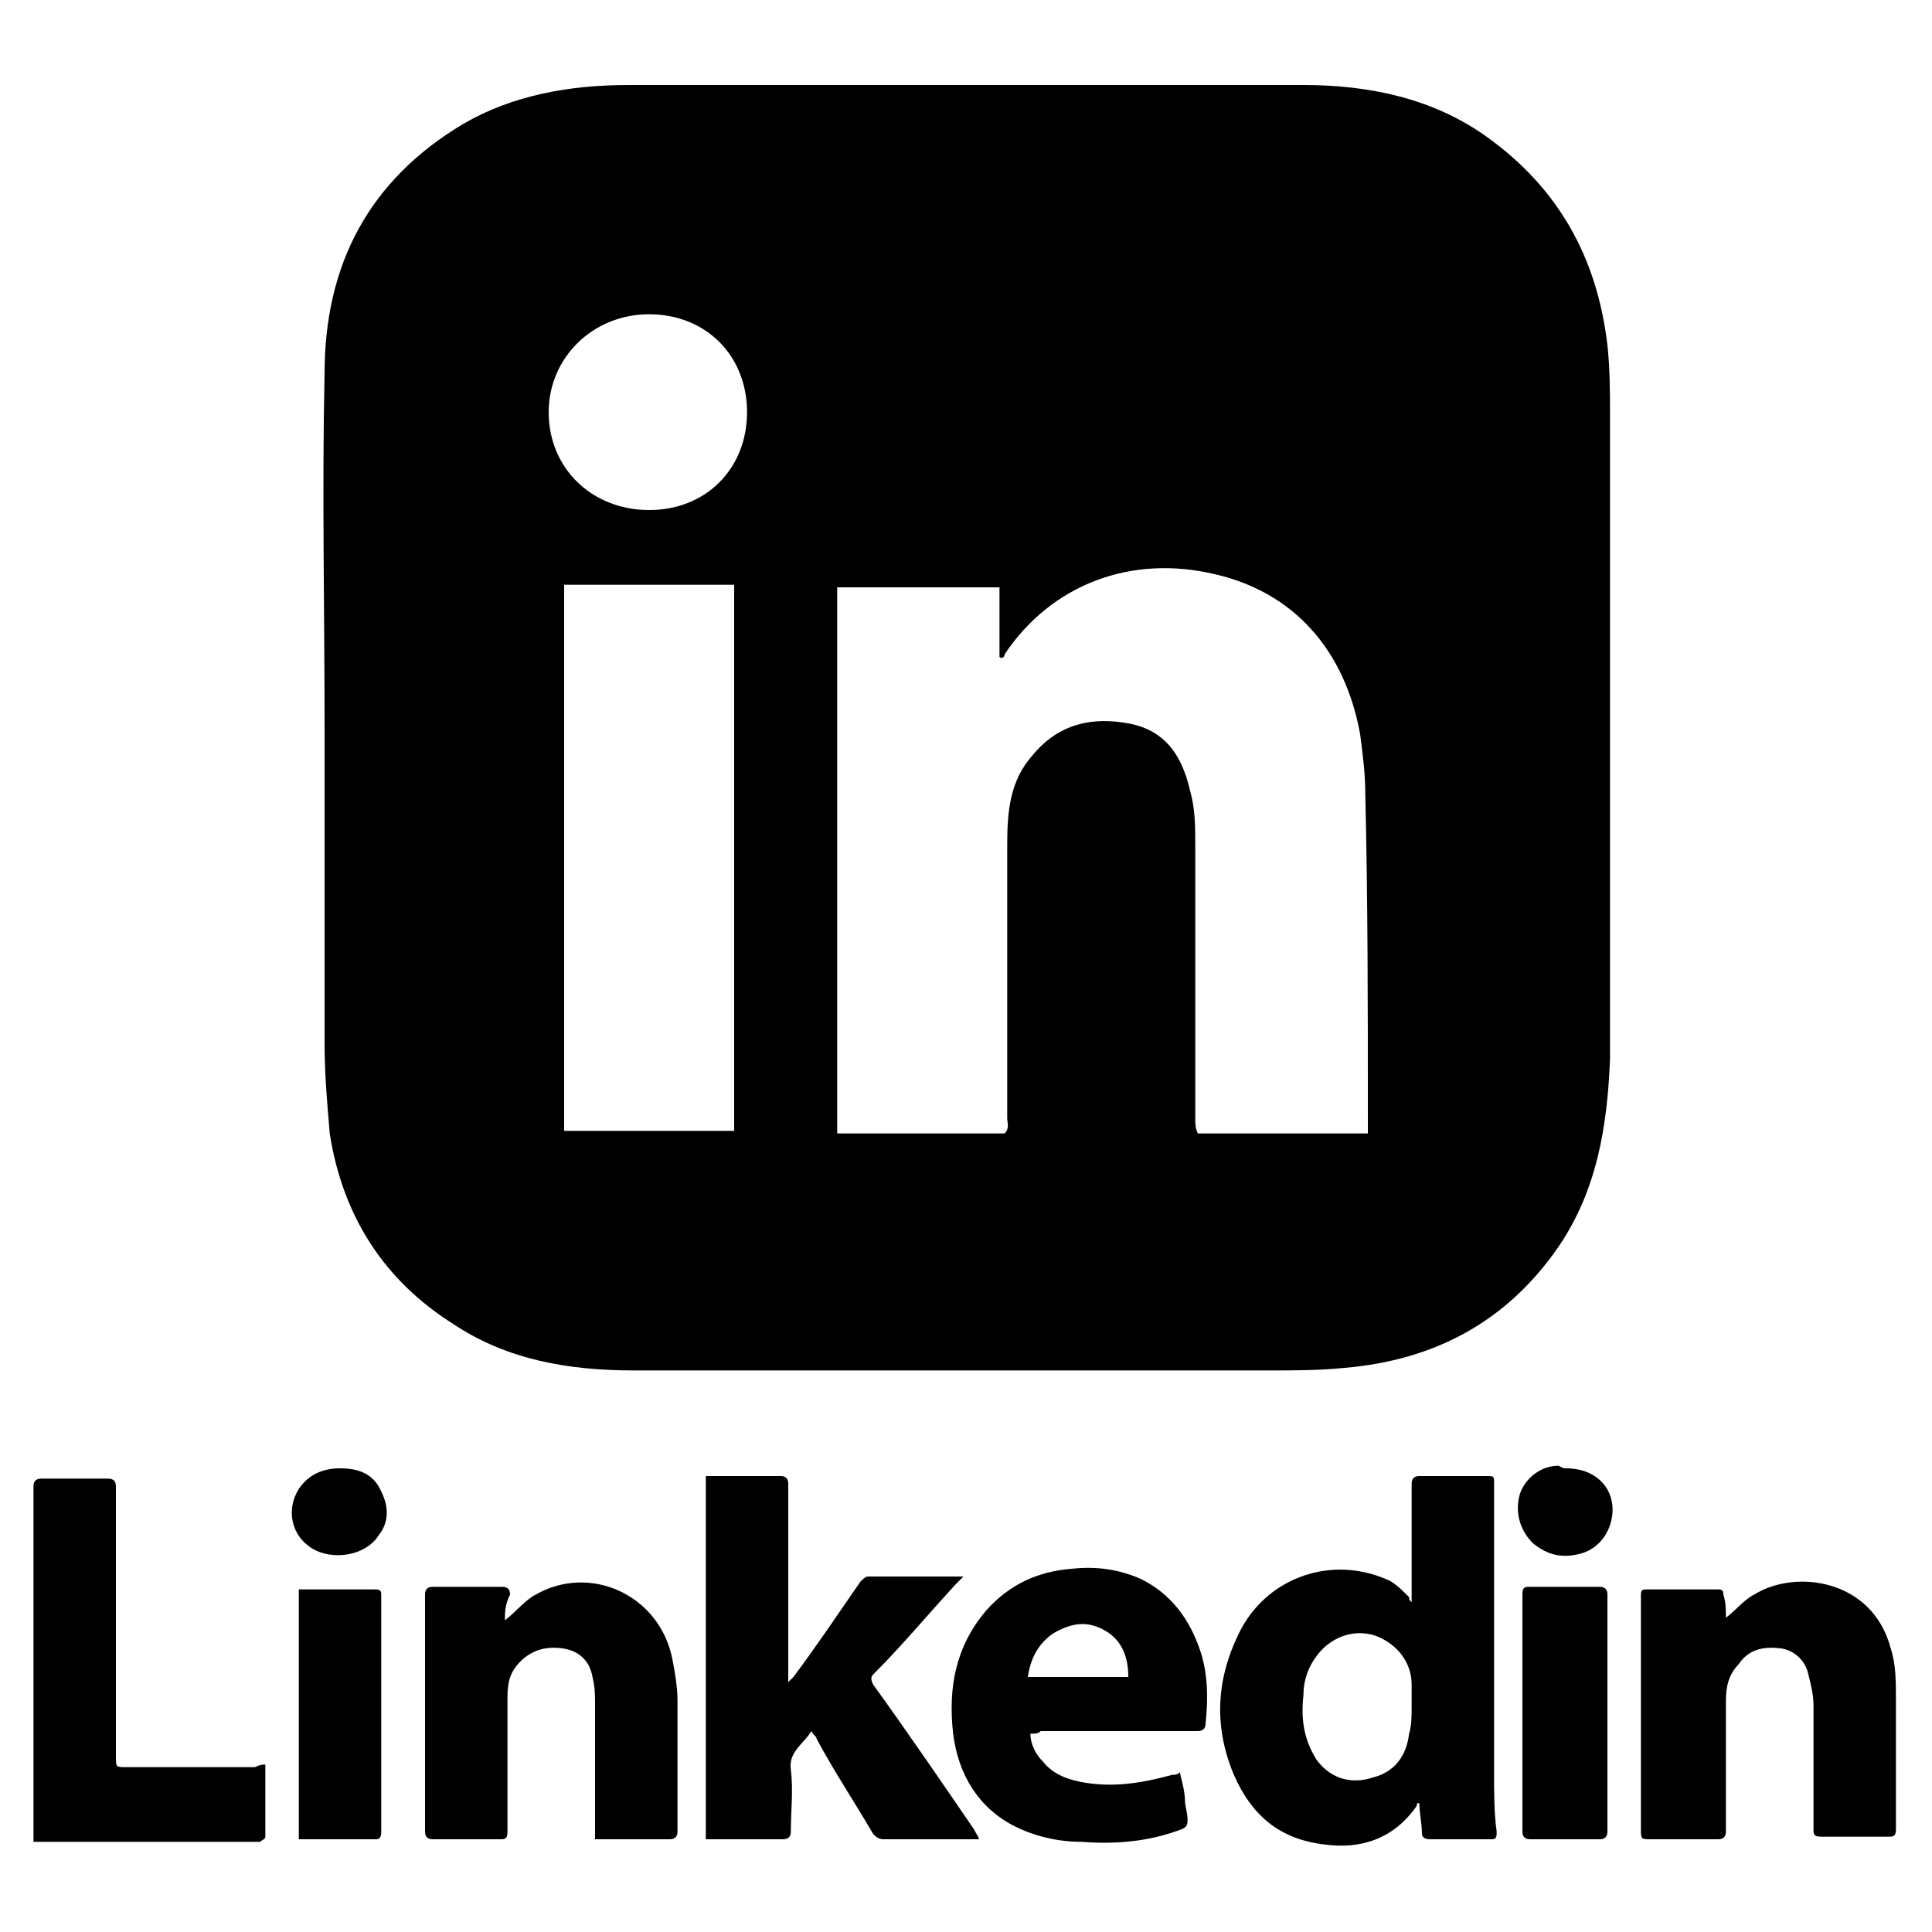 <svg xmlns="http://www.w3.org/2000/svg" xmlns:xlink="http://www.w3.org/1999/xlink" id="Layer_1" x="0px" y="0px" viewBox="0 0 75 75" style="enable-background:new 0 0 75 75;" xml:space="preserve"><path d="M62.4,13.4C62,10,60.5,7.3,57.7,5.3c-2.1-1.5-4.6-2-7.1-2c-8.7,0-17.4,0-26.2,0c-2.3,0-4.5,0.4-6.4,1.5  c-3.7,2.2-5.4,5.5-5.4,9.7c-0.1,4.6,0,9.1,0,13.7c0,0,0,0,0,0c0,4.1,0,8.2,0,12.3c0,1.2,0.1,2.3,0.2,3.5c0.5,3.2,2.1,5.7,4.8,7.4  c2.1,1.4,4.5,1.8,7,1.8c8.2,0,16.5,0,24.7,0c1,0,1.9,0,2.9-0.1c3.5-0.3,6.3-1.8,8.3-4.7c1.5-2.2,1.9-4.7,2-7.3c0-8.4,0-16.7,0-25.1  C62.5,15.3,62.5,14.3,62.4,13.4z M28.5,43.9c-2.2,0-4.4,0-6.6,0c0-7.1,0-14.1,0-21.2c2.2,0,4.4,0,6.6,0  C28.5,29.8,28.5,36.9,28.5,43.9z M25.2,19.8c-2.2,0-3.9-1.6-3.9-3.8c0-2.1,1.7-3.8,3.9-3.8c2.2,0,3.8,1.6,3.8,3.8  C29,18.2,27.4,19.8,25.2,19.8z M53.1,43.3c0,0.2,0,0.4,0,0.7c-2.2,0-4.4,0-6.6,0c-0.1-0.2-0.1-0.4-0.1-0.6c0-3.5,0-7,0-10.6  c0-0.7,0-1.4-0.2-2.1c-0.3-1.3-0.9-2.3-2.3-2.6c-1.5-0.3-2.8,0-3.8,1.2c-0.9,1-1,2.2-1,3.5c0,3.5,0,7.1,0,10.6  c0,0.2,0.1,0.4-0.1,0.6c-2.2,0-4.3,0-6.5,0c0-7.1,0-14.1,0-21.2c2.1,0,4.2,0,6.3,0c0,0.9,0,1.8,0,2.7c0.1,0.1,0.2,0,0.2-0.1  c1.8-2.7,4.9-3.9,8.2-3.1c3,0.7,5,2.9,5.6,6.2c0.1,0.8,0.2,1.5,0.2,2.3C53.1,34.9,53.1,39.1,53.1,43.3z"></path><g>	<path d="M54.8,62.2c0-0.1,0-0.2,0-0.3c0-1.4,0-2.8,0-4.3c0-0.2,0.1-0.3,0.3-0.3c0.9,0,1.7,0,2.6,0c0.3,0,0.3,0,0.3,0.3   c0,3.7,0,7.5,0,11.2c0,0.8,0,1.6,0.1,2.3c0,0.2,0,0.3-0.2,0.3c-0.8,0-1.6,0-2.4,0c-0.2,0-0.3-0.1-0.3-0.2c0-0.4-0.1-0.8-0.1-1.2   C55,70,55,70,55,70.1c-0.9,1.3-2.2,1.7-3.6,1.5c-1.7-0.2-2.8-1.1-3.5-2.7c-0.8-1.9-0.7-3.8,0.3-5.7c1.1-2,3.5-2.8,5.6-1.9   c0.3,0.1,0.6,0.4,0.9,0.7C54.7,62.1,54.7,62.1,54.8,62.2z M54.8,66.2C54.8,66.2,54.8,66.2,54.8,66.2c0-0.3,0-0.5,0-0.8   c0-0.9-0.6-1.6-1.4-1.9c-0.9-0.3-1.8,0.1-2.3,0.8c-0.3,0.4-0.5,0.9-0.5,1.5c-0.1,0.9,0,1.7,0.5,2.5c0.5,0.7,1.3,1,2.2,0.7   c0.8-0.2,1.3-0.8,1.4-1.7C54.8,67,54.8,66.6,54.8,66.2z"></path>	<path d="M38,71.4c-0.1,0-0.2,0-0.3,0c-1.1,0-2.3,0-3.4,0c-0.2,0-0.3-0.1-0.4-0.2c-0.7-1.2-1.5-2.4-2.2-3.7c0-0.1-0.1-0.1-0.2-0.3   c-0.3,0.5-0.9,0.8-0.8,1.5c0.1,0.8,0,1.6,0,2.4c0,0.2-0.1,0.3-0.3,0.3c-0.9,0-1.8,0-2.7,0c-0.1,0-0.2,0-0.3,0c0-4.7,0-9.4,0-14.1   c0.1,0,0.2,0,0.3,0c0.9,0,1.8,0,2.6,0c0.2,0,0.3,0.1,0.3,0.3c0,2.4,0,4.9,0,7.3c0,0.1,0,0.2,0,0.4c0.1-0.1,0.1-0.1,0.2-0.2   c0.9-1.2,1.7-2.4,2.6-3.7c0.1-0.1,0.2-0.2,0.3-0.2c1.2,0,2.3,0,3.5,0c0,0,0.1,0,0.2,0c-0.1,0.1-0.2,0.2-0.3,0.3   c-1.1,1.2-2.1,2.4-3.2,3.5c-0.1,0.1-0.1,0.2,0,0.4c1.3,1.8,2.6,3.7,3.9,5.6C37.9,71.2,38,71.3,38,71.4z"></path>	<path d="M19.6,62.9c0.4-0.3,0.8-0.8,1.2-1c2.1-1.2,4.8,0,5.3,2.5c0.1,0.5,0.2,1.1,0.2,1.6c0,1.7,0,3.4,0,5.1c0,0.2-0.1,0.3-0.3,0.3   c-0.9,0-1.8,0-2.6,0c-0.1,0-0.2,0-0.3,0c0-0.1,0-0.2,0-0.3c0-1.6,0-3.2,0-4.9c0-0.4,0-0.7-0.1-1.1c-0.1-0.6-0.5-1-1.1-1.1   c-0.6-0.1-1.2,0-1.7,0.5c-0.4,0.4-0.5,0.8-0.5,1.4c0,1.7,0,3.5,0,5.2c0,0.3-0.1,0.3-0.3,0.3c-0.9,0-1.8,0-2.6,0   c-0.2,0-0.3-0.1-0.3-0.3c0-3.1,0-6.1,0-9.2c0-0.2,0.1-0.3,0.3-0.3c0.9,0,1.8,0,2.7,0c0.2,0,0.3,0.1,0.3,0.3   C19.6,62.3,19.6,62.6,19.6,62.9z"></path>	<path d="M40,67.3c0,0.4,0.2,0.8,0.5,1.1c0.4,0.5,1,0.7,1.6,0.8c1.2,0.2,2.3,0,3.4-0.3c0.1,0,0.2,0,0.3-0.1c0.1,0.4,0.2,0.8,0.2,1.1   c0,0.2,0.1,0.5,0.1,0.7c0,0.2,0,0.3-0.2,0.4c-1.3,0.5-2.6,0.6-3.9,0.5c-0.9,0-1.8-0.2-2.6-0.6c-1.4-0.7-2.2-2-2.4-3.6   c-0.2-1.8,0.1-3.4,1.3-4.8c0.9-1,2-1.5,3.3-1.6c0.9-0.1,1.8,0,2.7,0.4c1.2,0.6,1.9,1.6,2.3,2.8c0.3,0.9,0.3,1.9,0.2,2.8   c0,0.2-0.1,0.3-0.3,0.3c-2,0-4.1,0-6.1,0C40.3,67.3,40.2,67.3,40,67.3z M43.8,65.1c0-0.7-0.2-1.4-0.9-1.8c-0.7-0.4-1.3-0.3-2,0.1   c-0.6,0.4-0.9,1-1,1.7C41.3,65.1,42.5,65.1,43.8,65.1z"></path>	<path d="M10.3,68.5c0,1,0,1.9,0,2.8c0,0.1-0.1,0.1-0.2,0.2c0,0-0.1,0-0.2,0c-2.8,0-5.5,0-8.3,0c-0.1,0-0.2,0-0.3,0   c0-0.1,0-0.2,0-0.3c0-4.5,0-9,0-13.5c0-0.2,0.1-0.3,0.3-0.3c0.9,0,1.7,0,2.6,0c0.2,0,0.3,0.1,0.3,0.3c0,3.5,0,7,0,10.5   c0,0.4,0,0.4,0.4,0.4c1.7,0,3.3,0,5,0C10.1,68.5,10.2,68.5,10.3,68.5z"></path>	<path d="M11.6,71.4c0-3.2,0-6.4,0-9.7c0.1,0,0.2,0,0.2,0c0.9,0,1.8,0,2.7,0c0.2,0,0.3,0,0.3,0.2c0,3.1,0,6.2,0,9.2   c0,0.1,0,0.3-0.2,0.3c-1,0-1.9,0-2.9,0C11.7,71.4,11.7,71.4,11.6,71.4z"></path>	<path d="M13.2,57c0.7,0,1.3,0.2,1.6,0.9c0.3,0.6,0.3,1.2-0.1,1.7c-0.5,0.8-1.8,1-2.6,0.5c-0.8-0.5-1-1.5-0.5-2.3   C12,57.2,12.6,57,13.2,57z"></path>	<path d="M67,62.8c0.4-0.3,0.7-0.7,1.1-0.9c1.6-1,4.6-0.6,5.3,2.1c0.2,0.6,0.2,1.3,0.2,1.9c0,1.7,0,3.4,0,5.1c0,0.3-0.1,0.3-0.3,0.3   c-0.9,0-1.8,0-2.6,0c-0.3,0-0.3-0.1-0.3-0.3c0-1.6,0-3.2,0-4.8c0-0.4-0.1-0.8-0.2-1.2c-0.1-0.5-0.5-0.9-1-1c-0.7-0.1-1.3,0-1.7,0.6   C67.1,65,67,65.5,67,66c0,1.7,0,3.4,0,5.1c0,0.2-0.1,0.3-0.3,0.3c-0.9,0-1.7,0-2.6,0c-0.4,0-0.4,0-0.4-0.4c0-2.8,0-5.6,0-8.4   c0-0.2,0-0.5,0-0.7c0-0.2,0.1-0.2,0.2-0.2c0.9,0,1.9,0,2.8,0c0.2,0,0.2,0.1,0.2,0.2C67,62.2,67,62.5,67,62.8z"></path>	<path d="M59.1,66.5c0-1.5,0-3,0-4.6c0-0.3,0.1-0.3,0.3-0.3c0.9,0,1.8,0,2.7,0c0.2,0,0.3,0.1,0.3,0.3c0,3.1,0,6.1,0,9.2   c0,0.2-0.1,0.3-0.3,0.3c-0.9,0-1.8,0-2.7,0c-0.2,0-0.3-0.1-0.3-0.3C59.1,69.6,59.1,68.1,59.1,66.5z"></path>	<path d="M60.8,57c1.1,0,1.8,0.7,1.8,1.6c0,0.8-0.5,1.5-1.2,1.7c-0.7,0.2-1.3,0.1-1.9-0.4c-0.5-0.5-0.7-1.2-0.5-1.9   c0.2-0.6,0.8-1.1,1.5-1.1C60.7,57,60.7,57,60.8,57z"></path></g></svg>